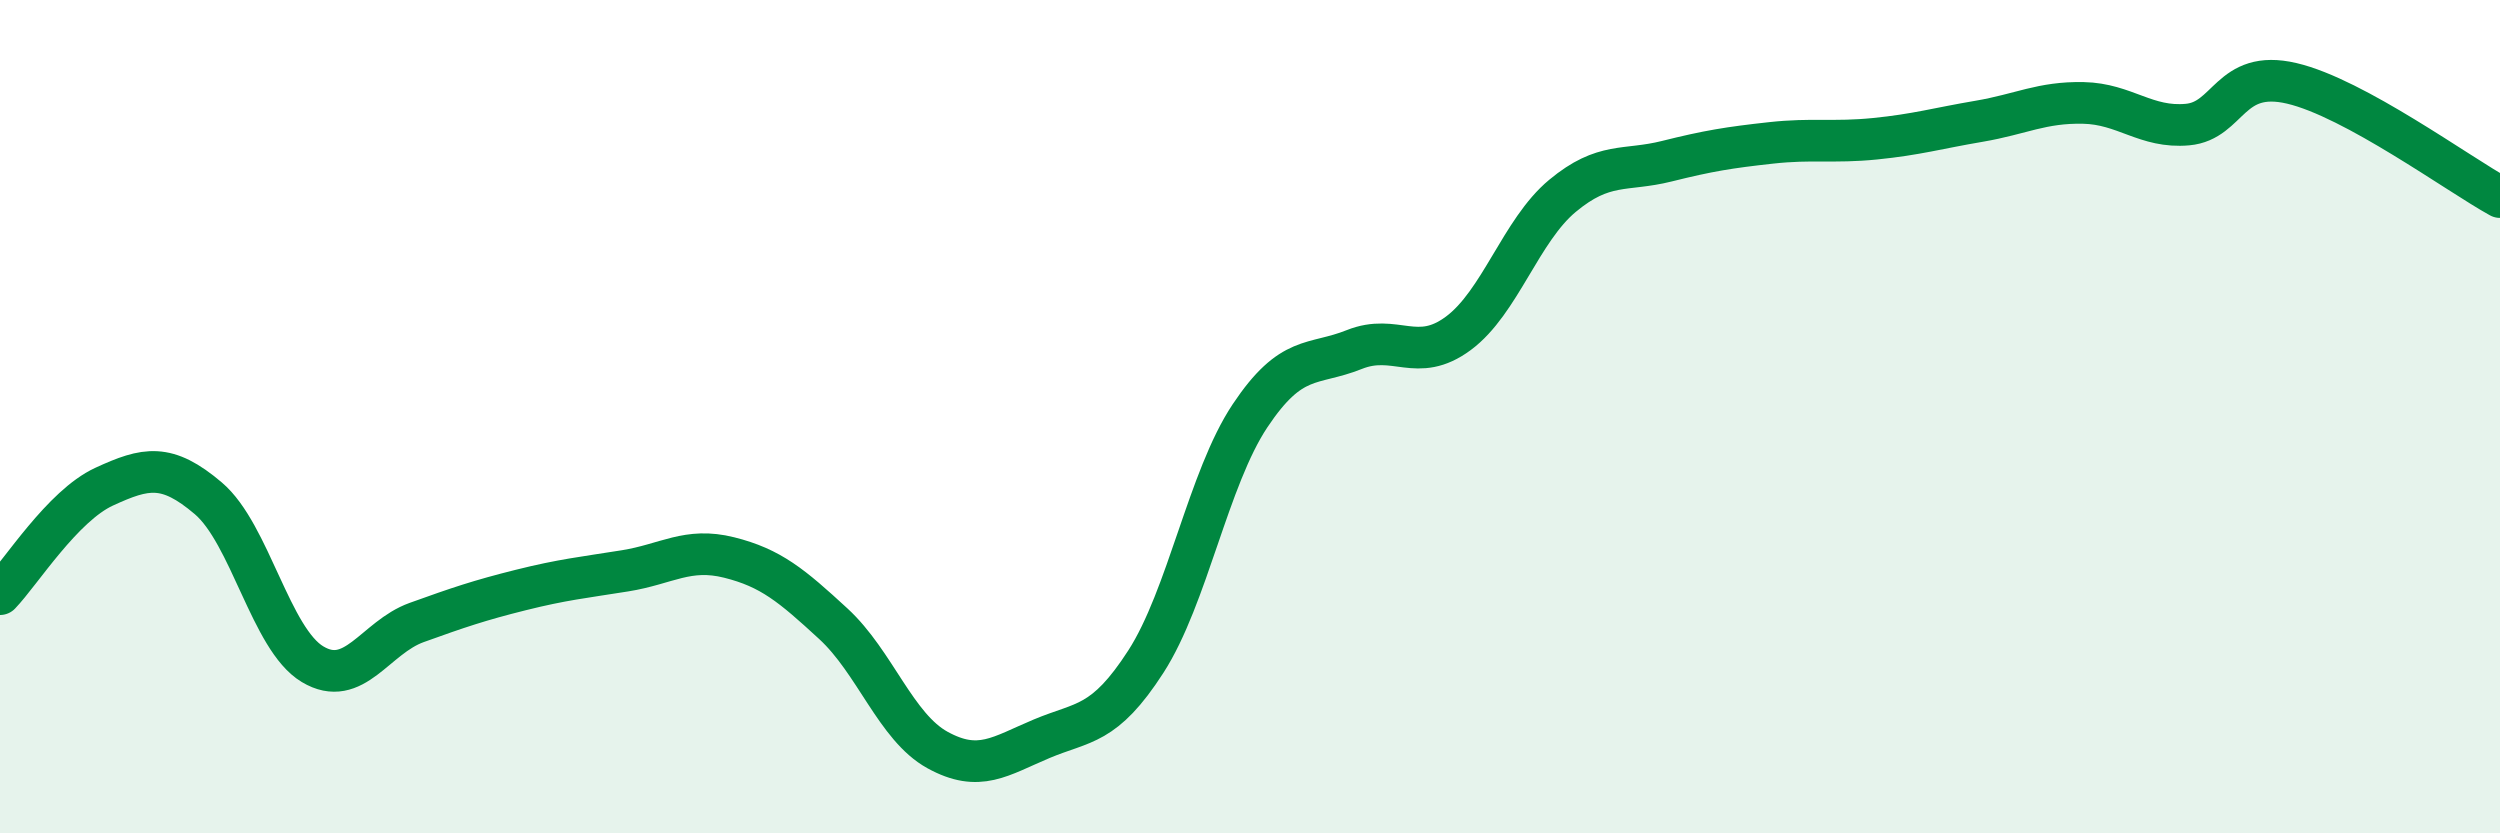 
    <svg width="60" height="20" viewBox="0 0 60 20" xmlns="http://www.w3.org/2000/svg">
      <path
        d="M 0,14.26 C 0.5,13.74 1.5,12.14 2.5,11.68 C 3.5,11.22 4,11.11 5,11.96 C 6,12.81 6.5,15.34 7.5,15.94 C 8.5,16.54 9,15.3 10,14.94 C 11,14.58 11.5,14.41 12.5,14.16 C 13.5,13.91 14,13.86 15,13.7 C 16,13.54 16.5,13.13 17.5,13.38 C 18.5,13.63 19,14.05 20,14.97 C 21,15.89 21.5,17.45 22.5,18 C 23.5,18.55 24,18.15 25,17.73 C 26,17.31 26.5,17.43 27.5,15.88 C 28.5,14.33 29,11.48 30,9.98 C 31,8.48 31.5,8.79 32.5,8.39 C 33.5,7.99 34,8.74 35,8 C 36,7.26 36.5,5.53 37.5,4.7 C 38.5,3.87 39,4.12 40,3.87 C 41,3.62 41.5,3.54 42.5,3.43 C 43.5,3.32 44,3.43 45,3.33 C 46,3.23 46.5,3.08 47.5,2.91 C 48.5,2.74 49,2.45 50,2.47 C 51,2.49 51.5,3.08 52.5,2.99 C 53.5,2.9 53.5,1.65 55,2 C 56.5,2.35 59,4.18 60,4.73L60 20L0 20Z"
        fill="#008740"
        opacity="0.1"
        stroke-linecap="round"
        stroke-linejoin="round"
      />
      <path
        d="M 0,14.26 C 0.5,13.74 1.5,12.14 2.5,11.68 C 3.5,11.22 4,11.11 5,11.96 C 6,12.81 6.5,15.34 7.5,15.94 C 8.5,16.54 9,15.3 10,14.94 C 11,14.58 11.5,14.41 12.5,14.16 C 13.5,13.91 14,13.86 15,13.7 C 16,13.54 16.5,13.13 17.5,13.38 C 18.5,13.63 19,14.05 20,14.97 C 21,15.89 21.5,17.45 22.5,18 C 23.5,18.55 24,18.15 25,17.73 C 26,17.31 26.5,17.43 27.5,15.88 C 28.5,14.33 29,11.48 30,9.98 C 31,8.48 31.5,8.79 32.5,8.39 C 33.5,7.99 34,8.74 35,8 C 36,7.26 36.5,5.53 37.5,4.7 C 38.5,3.87 39,4.12 40,3.87 C 41,3.62 41.5,3.54 42.5,3.43 C 43.5,3.32 44,3.43 45,3.33 C 46,3.23 46.5,3.08 47.5,2.91 C 48.5,2.74 49,2.45 50,2.47 C 51,2.49 51.5,3.08 52.5,2.99 C 53.5,2.9 53.5,1.65 55,2 C 56.5,2.35 59,4.18 60,4.73"
        stroke="#008740"
        stroke-width="1"
        fill="none"
        stroke-linecap="round"
        stroke-linejoin="round"
      />
    </svg>
  